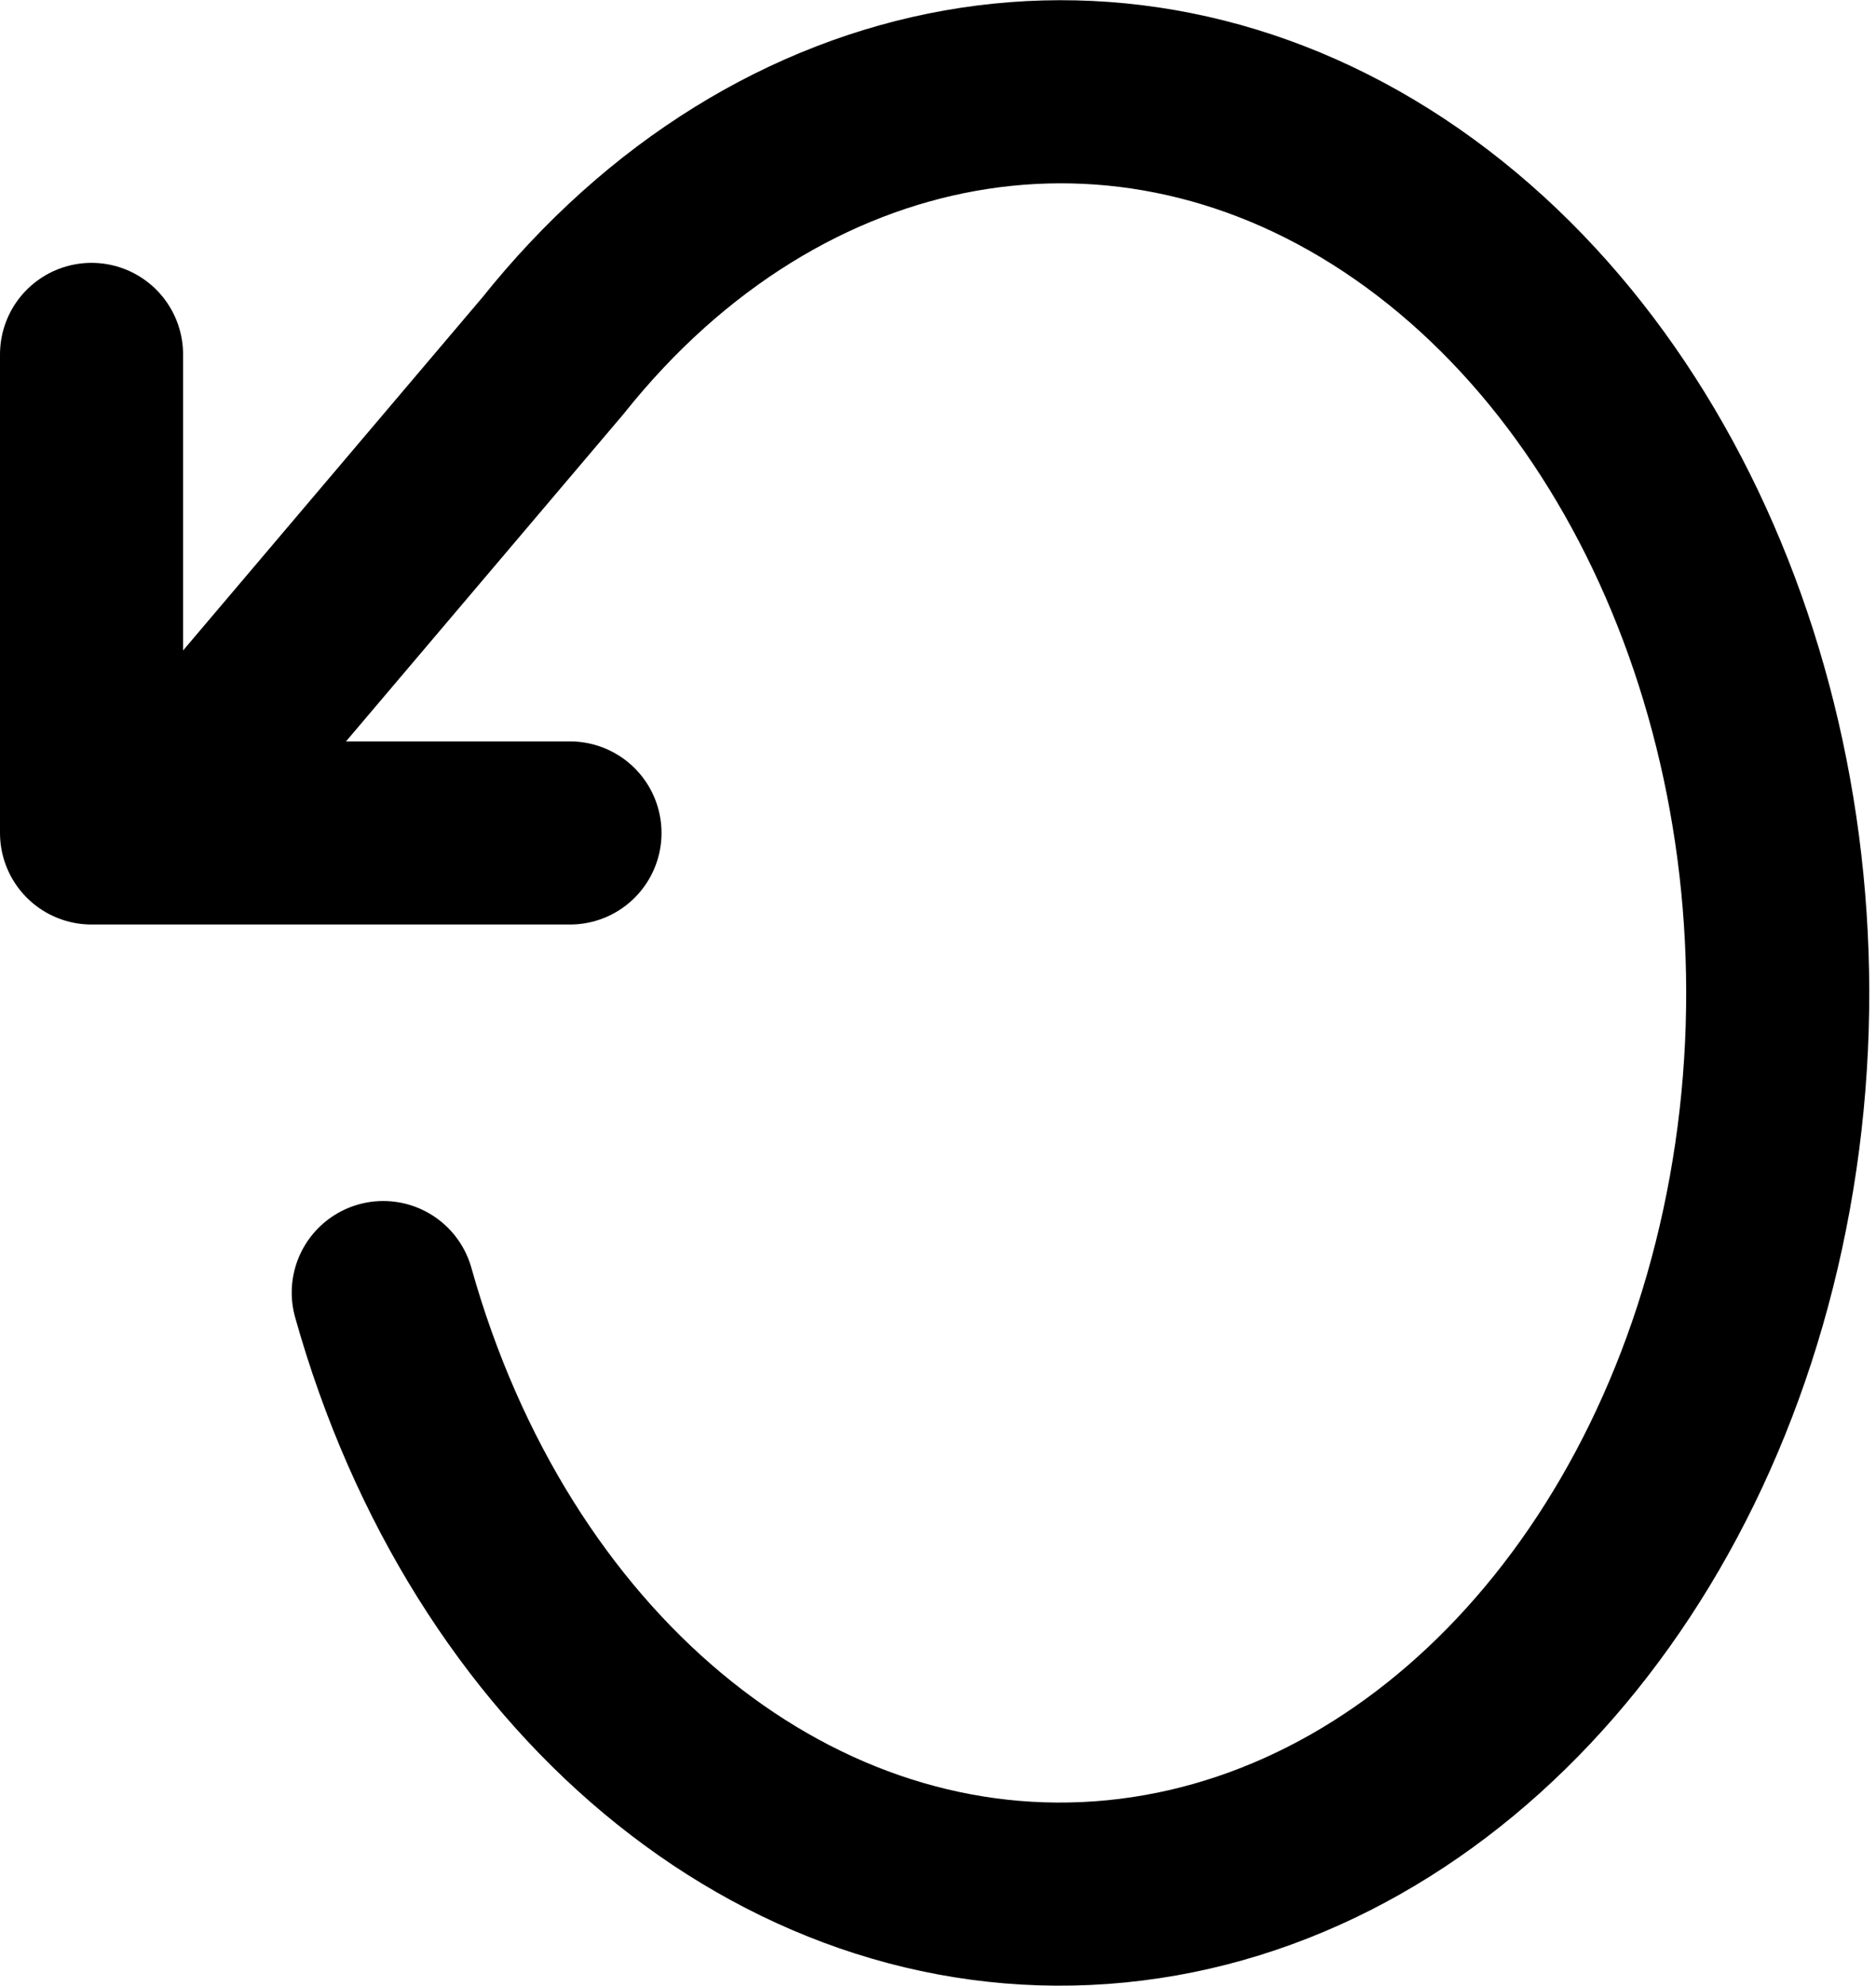 <svg xmlns="http://www.w3.org/2000/svg" width="20.495" height="21.69" viewBox="0 0 20.495 21.69">
  <g id="Icon_feather-rotate-ccw" data-name="Icon feather-rotate-ccw" transform="translate(2 1.008)">
    <g id="Group_3807" data-name="Group 3807">
      <path id="Path_273" data-name="Path 273" d="M1.5,6v5.227H6.727" transform="translate(-2.5 -3.137)" fill="none" stroke="#000" stroke-linecap="round" stroke-linejoin="round" stroke-width="2"/>
      <path id="Path_274" data-name="Path 274" d="M3.687,17.624c1.16,4.134,4.359,6.806,7.845,6.554s6.42-3.367,7.194-7.641-.8-8.675-3.852-10.8S8.013,4.294,5.542,7.39L1.5,12.157" transform="translate(-1.5 -4.514)" fill="none" stroke="#000" stroke-linecap="round" stroke-linejoin="round" stroke-width="2"/>
    </g>
  </g>
</svg>

